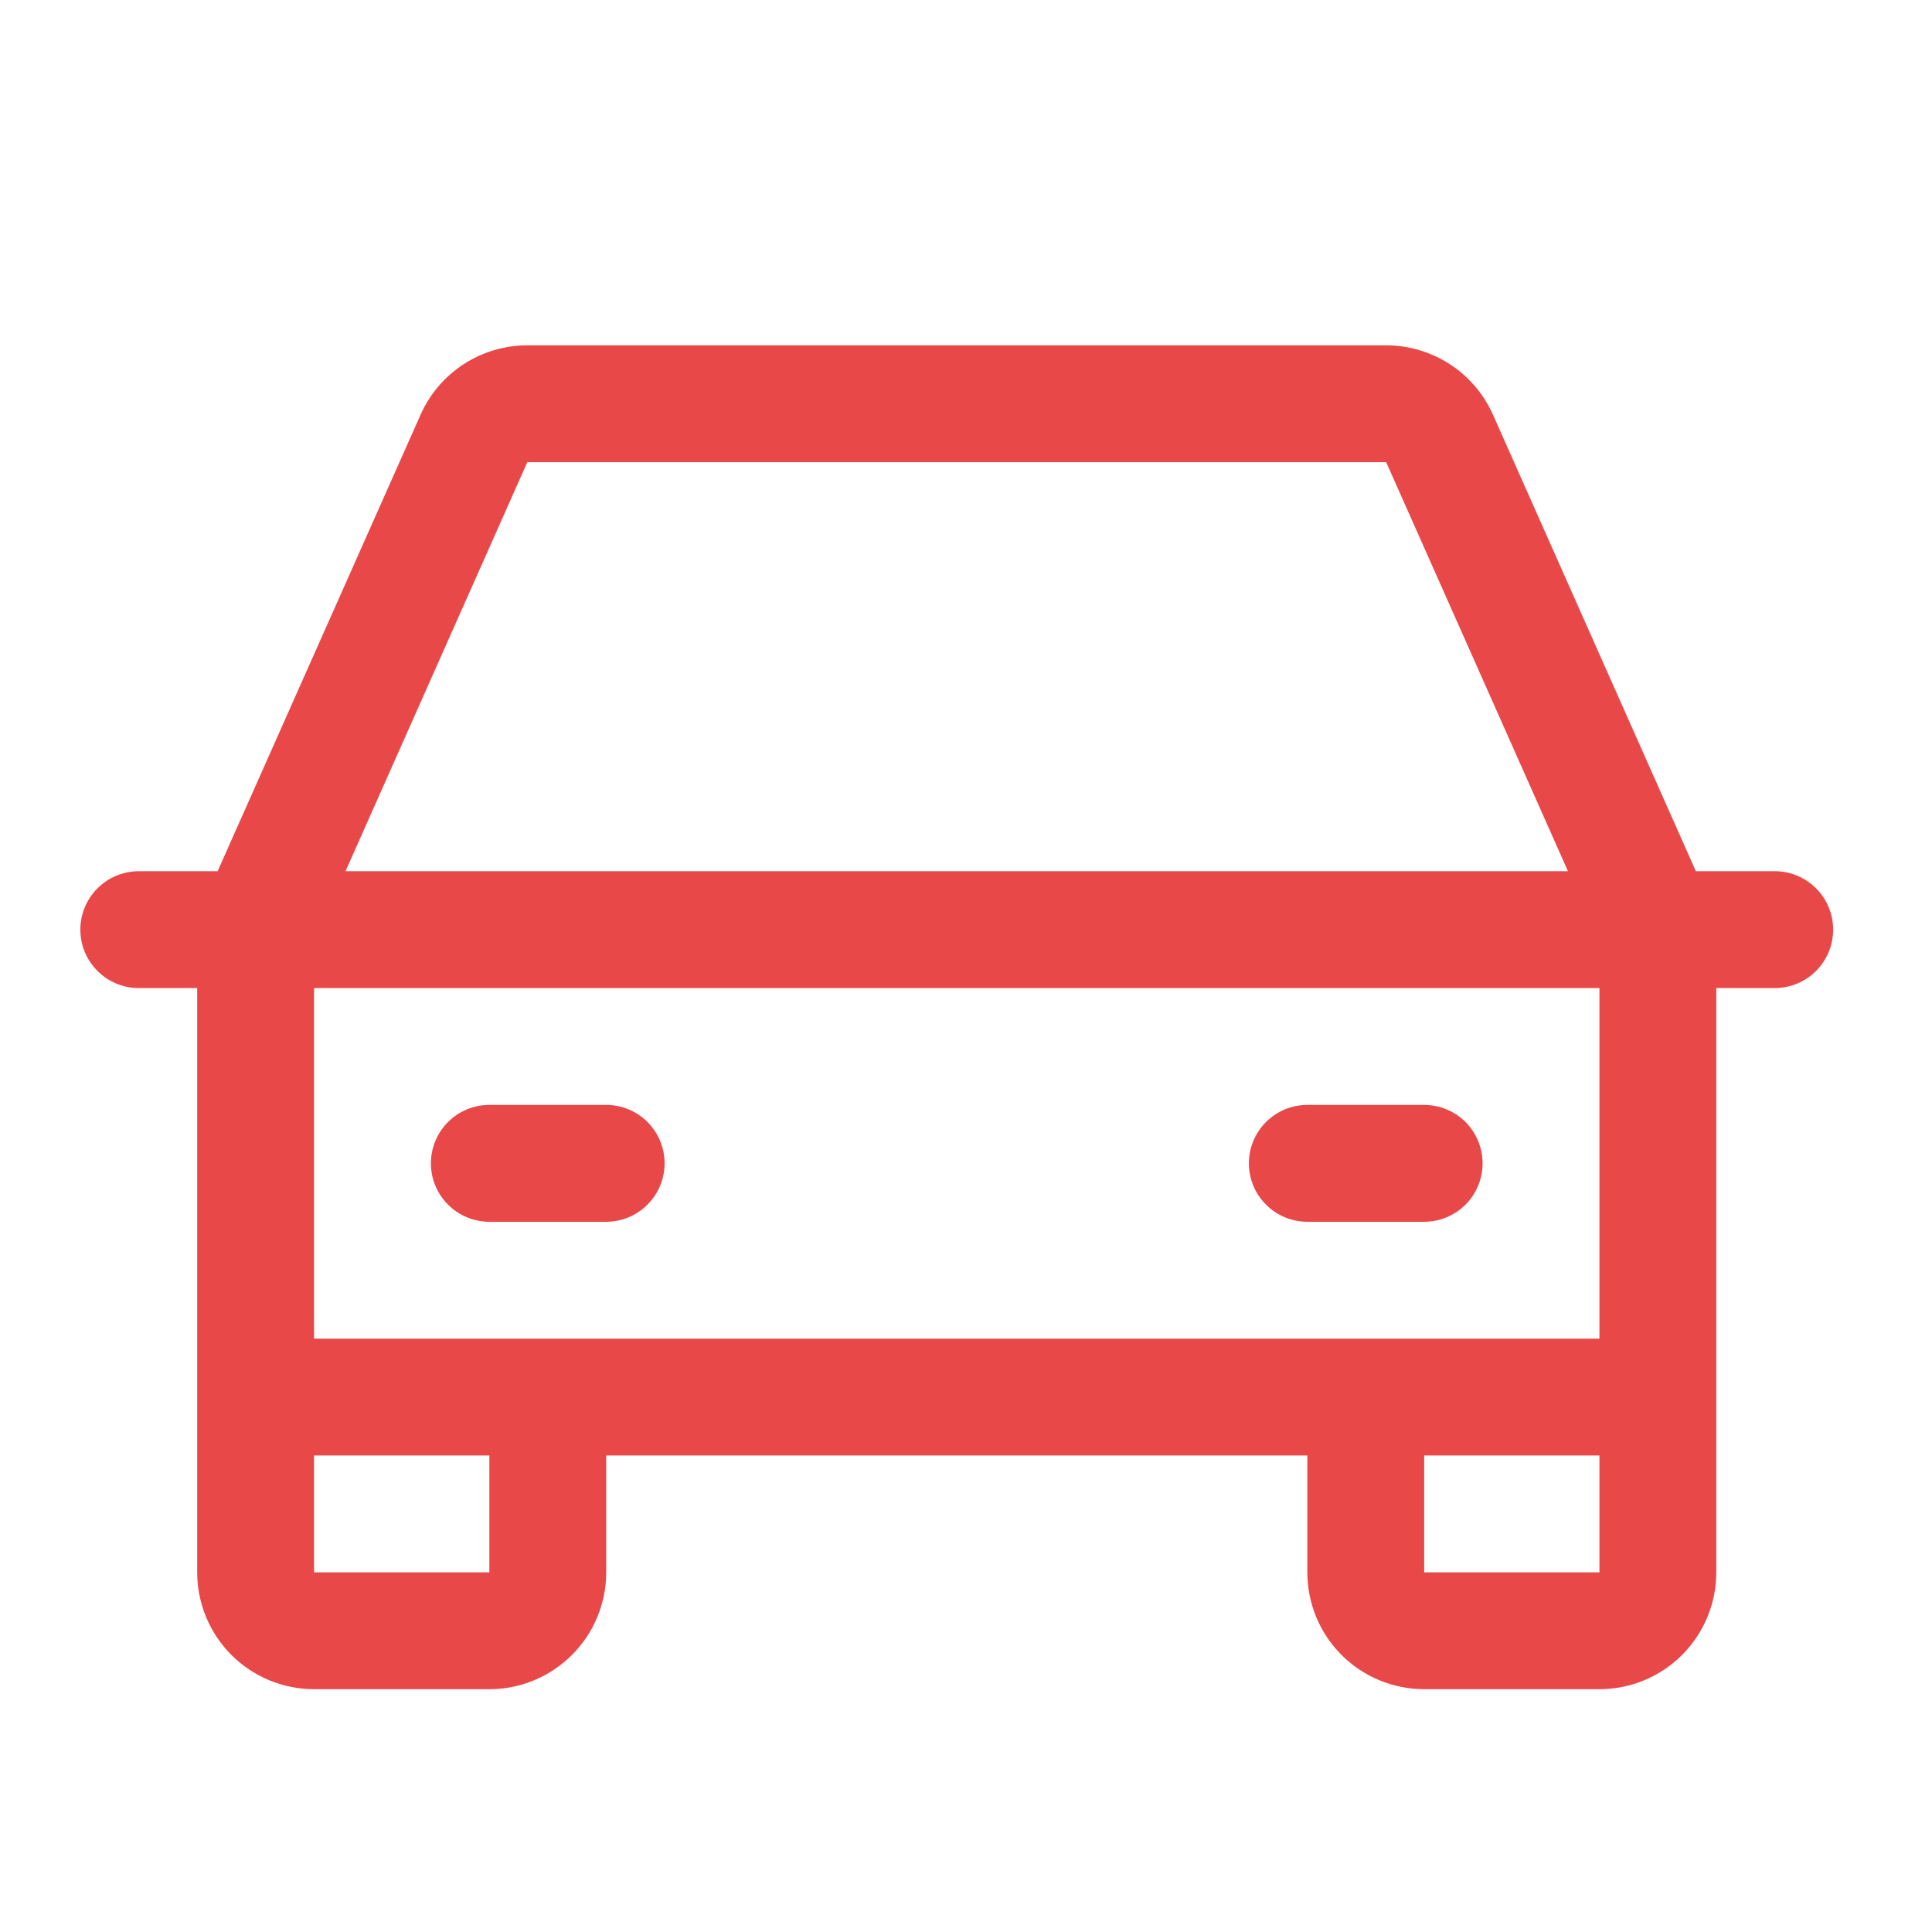<svg width="31" height="31" viewBox="0 0 31 31" fill="none" xmlns="http://www.w3.org/2000/svg">
<path d="M28.477 13.979H27.211L23.956 6.655C23.808 6.323 23.568 6.042 23.264 5.844C22.96 5.647 22.605 5.541 22.242 5.541H8.461C8.098 5.541 7.743 5.647 7.439 5.844C7.135 6.042 6.895 6.323 6.748 6.655L3.492 13.979H2.227C1.978 13.979 1.739 14.078 1.564 14.254C1.388 14.429 1.289 14.668 1.289 14.916C1.289 15.165 1.388 15.403 1.564 15.579C1.739 15.755 1.978 15.854 2.227 15.854H3.164V25.229C3.164 25.726 3.362 26.203 3.713 26.555C4.065 26.906 4.542 27.104 5.039 27.104H7.852C8.349 27.104 8.826 26.906 9.177 26.555C9.529 26.203 9.727 25.726 9.727 25.229V23.354H20.977V25.229C20.977 25.726 21.174 26.203 21.526 26.555C21.877 26.906 22.354 27.104 22.852 27.104H25.664C26.161 27.104 26.638 26.906 26.99 26.555C27.341 26.203 27.539 25.726 27.539 25.229V15.854H28.477C28.725 15.854 28.964 15.755 29.14 15.579C29.315 15.403 29.414 15.165 29.414 14.916C29.414 14.668 29.315 14.429 29.14 14.254C28.964 14.078 28.725 13.979 28.477 13.979ZM8.461 7.416H22.242L25.159 13.979H5.544L8.461 7.416ZM7.852 25.229H5.039V23.354H7.852V25.229ZM22.852 25.229V23.354H25.664V25.229H22.852ZM25.664 21.479H5.039V15.854H25.664V21.479ZM6.914 18.666C6.914 18.418 7.013 18.179 7.189 18.003C7.364 17.828 7.603 17.729 7.852 17.729H9.727C9.975 17.729 10.214 17.828 10.389 18.003C10.565 18.179 10.664 18.418 10.664 18.666C10.664 18.915 10.565 19.154 10.389 19.329C10.214 19.505 9.975 19.604 9.727 19.604H7.852C7.603 19.604 7.364 19.505 7.189 19.329C7.013 19.154 6.914 18.915 6.914 18.666ZM20.039 18.666C20.039 18.418 20.138 18.179 20.314 18.003C20.489 17.828 20.728 17.729 20.977 17.729H22.852C23.1 17.729 23.339 17.828 23.515 18.003C23.69 18.179 23.789 18.418 23.789 18.666C23.789 18.915 23.69 19.154 23.515 19.329C23.339 19.505 23.1 19.604 22.852 19.604H20.977C20.728 19.604 20.489 19.505 20.314 19.329C20.138 19.154 20.039 18.915 20.039 18.666Z" fill="#E94848"/>
</svg>
